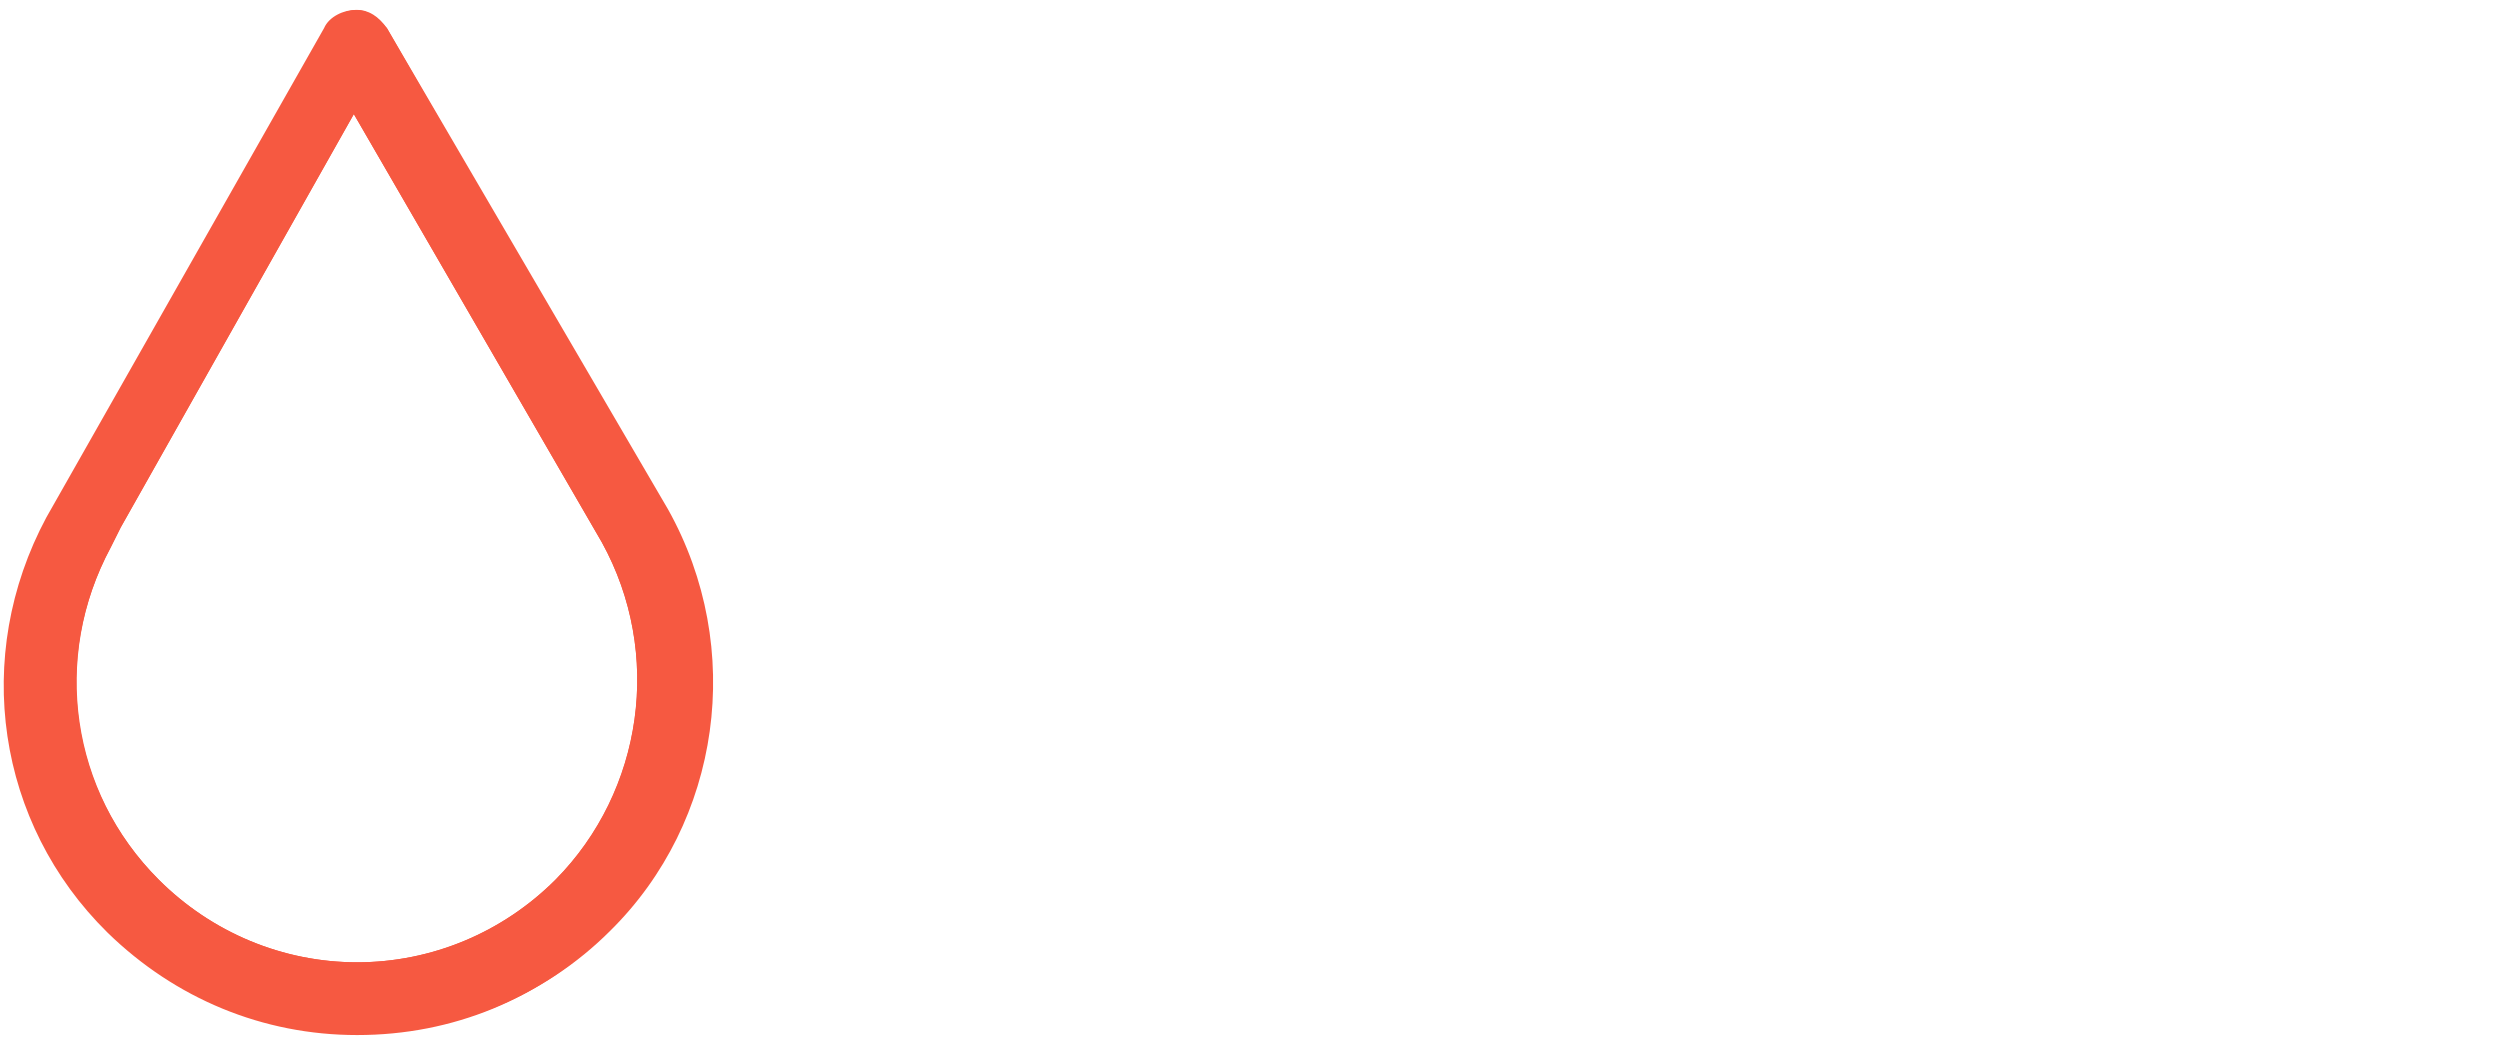 <svg viewBox="0 0 151.2 63.1" version="1.1" xmlns="http://www.w3.org/2000/svg" id="Layer_1">
  
  <defs>
    <style>
      .st0, .st1 {
        fill: #f65941;
      }

      .st1 {
        fill-rule: evenodd;
      }

      .st2 {
        display: none;
      }
    </style>
  </defs>
  <g class="st2" data-name="Layer_1" id="Layer_11">
    <path d="M44.6,9.6c-.6-.5-1.4-.4-1.9.2l-8.5,10.3L23.7,1.8c-.3-.4-.7-.7-1.2-.7s-1,.3-1.2.7L4.8,31.2c-3.8,7.4-3,16,2,22.3l-5.1,6.2c-.5.6-.4,1.4.2,1.9.2.2.6.3.8.3s.8-.2,1-.5l4.9-5.9c4,3.9,9,5.8,14.2,5.8s10.4-2,14.5-6c6.4-6.4,7.8-16.4,3.3-24.4l-4.9-8.4,9.1-11.1c.5-.6.4-1.4-.2-1.9h0ZM7.1,32.5L22.6,5.2l9.9,17.1-23.9,29.1c-4-5.4-4.8-12.6-1.4-18.8h-.1ZM38.3,32.2c3.8,6.9,2.6,15.7-2.9,21.3-6.9,6.9-18.2,6.9-25.2,0l23.7-28.8,4.4,7.5h0Z" class="st1"></path>
    <path d="M6.8,32.3L22.6,4.3l10.4,17.9-24.4,29.7-.3-.4c-4.1-5.6-4.9-12.9-1.5-19.3h0ZM38.5,31.8v.2c4,7.1,2.8,16.1-2.9,21.8-7.1,7.1-18.6,7.1-25.7,0l-.3-.3,24.3-29.6,4.5,7.8h.1ZM38.3,32.2c3.8,6.9,2.6,15.7-2.9,21.3-6.9,6.9-18.2,6.9-25.2,0l23.7-28.8,4.4,7.5h0ZM7.1,32.5c-3.3,6.1-2.6,13.1,1.2,18.5,0,0,.2.2.2.3l23.9-29.1L22.6,5.2l-15.4,27.3h-.1Z" class="st1"></path>
    <path d="M45.4,12c.8-.9.6-2.3-.3-3l-.2-.2h0c-.9-.5-2-.4-2.7.5l-7.7,9.4L24.4,1.4h0c-.4-.5-1-1-1.8-1s-.8,0-1.1.3c-.3.2-.6.4-.8.8L4.1,30.8h0c-3.9,7.5-3.1,16.2,1.7,22.7l-4.7,5.7c-.8.9-.6,2.3.3,3l.5-.6h0l-.5.6h0c.4.3.9.5,1.4.5s1.2-.3,1.6-.8h0l4.3-5.3c4,3.6,9,5.4,14.1,5.4s10.9-2,15-6.2c6.7-6.6,8.1-17.1,3.5-25.4h0l-4.6-7.9,8.7-10.6h0ZM7.9,32.9L22.6,6.8l8.9,15.4-22.9,27.8c-3.3-5.1-3.8-11.5-.8-17.1h0ZM37.6,32.6c3.6,6.6,2.5,15-2.8,20.3-6.4,6.4-16.8,6.6-23.5.5l22.5-27.3,3.8,6.5Z" class="st0"></path>
    <path d="M24.4,1.4h0c-.4-.5-1-.9-1.8-.9s-.8.1-1.1.3c-.3.2-.6.4-.8.8L4.1,30.8h0c-3.8,7.5-3,16.2,1.7,22.6l-4.7,5.7c-.7.8-.6,1.9,0,2.7h0c0,0,.2.2.3.3h0s.2,0,.2,0h0c.3.2.7.3,1,.3.6,0,1.2-.3,1.6-.8h0l4.3-5.3c.1,0,.2.2.3.3,4,3.4,8.9,5.1,13.8,5.1s10.9-2,15-6.2c6.7-6.6,8.1-17.1,3.5-25.4h0l-4.6-7.9,8.7-10.6h0c.8-.9.6-2.3-.3-3l-.2-.2h0c-.9-.5-2-.4-2.7.5l-7.7,9.4L24.4,1.4ZM24.2,1.8l10.1,17.6,8.1-9.8c.5-.7,1.5-.8,2.2-.4h0c.7.7.8,1.6.3,2.4h0l-9,11,4.7,8.1h0c4.6,8.2,3.2,18.4-3.4,24.9h0c-4.1,4.1-9.4,6.1-14.7,6.1s-9.9-1.8-13.9-5.3l-.3-.3-4.6,5.6c-.3.4-.8.6-1.3.6s-.5,0-.7-.2l.2-.3-.6-.6h0l-.2.3c-.5-.6-.5-1.5,0-2.1l4.9-6-.2-.3c-4.7-6.3-5.4-14.8-1.7-22.1l.4.2.2-.4-.4-.2L21,1.6h0c.2-.3.4-.5.7-.6.3-.1.6-.3.9-.3.6,0,1.1.3,1.4.7l-.3.2.2.4.4-.2h-.1ZM7.5,32.7h0L22.6,6l9.4,16.2-23.4,28.4-.3-.5c-3.4-5.2-3.9-11.8-.8-17.5h0ZM7.9,32.9h0c-2.9,5.4-2.5,11.6.6,16.7,0,0,.2.2.2.4l22.9-27.8-8.9-15.4-14.7,26.1h0ZM37.9,32.4h0c3.7,6.8,2.6,15.4-2.9,20.8-6.6,6.6-17.2,6.8-24,.5l-.3-.3,23.1-28.1,4.1,7h0ZM34.8,52.9c-6.4,6.4-16.8,6.6-23.5.5l22.5-27.3,3.8,6.5c3.6,6.6,2.5,15-2.8,20.3Z" class="st1"></path>
  </g>
  <path d="M23.4,1.7h0c-.5-.7-1.1-1.1-1.8-1.1s-1.5.4-1.9,1.1L3,31.2C-1.5,39.6,0,49.7,6.7,56.3c4,4,9.4,6.2,15.1,6.2h0c5.7,0,11.1-2.2,15.1-6.2,6.7-6.6,8.2-17.1,3.5-25.5L23.4,1.7h0ZM7.3,31.9L21.4,6.9l15,25.9c3.7,6.7,2.5,15-2.8,20.4-3.2,3.2-7.5,5-12,5s-8.8-1.8-12-5c-5.3-5.3-6.5-13.4-2.9-20.1l.6-1.2h0Z" class="st0"></path>
  <path d="M23.4,1.7l16.8,29.2c4.7,8.4,3.3,18.8-3.5,25.5-4,4-9.3,6.2-15.1,6.2h0c-5.7,0-11-2.2-15.1-6.2C-.2,49.8-1.7,39.7,2.8,31.3L19.6,1.7c.3-.7,1.2-1.1,1.9-1.1s1.3.4,1.8,1h0ZM23,1.9c-.4-.6-1-.8-1.5-.8s-.6,0-.9.2-.5.4-.7.6h0L3.2,31.4C-1.2,39.7.2,49.6,6.8,56h0c3.9,3.9,9.2,6.1,14.8,6.1h0c5.6,0,10.9-2.2,14.8-6.1h0c6.6-6.5,8-16.8,3.4-25h0L23,1.9h0ZM6.8,32L21.4,6.1l15.4,26.6h0c3.8,6.8,2.6,15.4-2.9,20.9-3.3,3.3-7.7,5.1-12.3,5.1s-9-1.8-12.3-5.1c-5.5-5.5-6.7-13.7-3-20.6h0l.5-.9h0ZM7.3,31.9h0l-.6,1.2c-3.6,6.7-2.5,14.7,2.9,20.1,3.2,3.2,7.5,5,12,5s8.8-1.8,12-5c5.3-5.3,6.5-13.7,2.8-20.4L21.4,6.9,7.3,31.9h0Z" class="st1"></path>
</svg>
